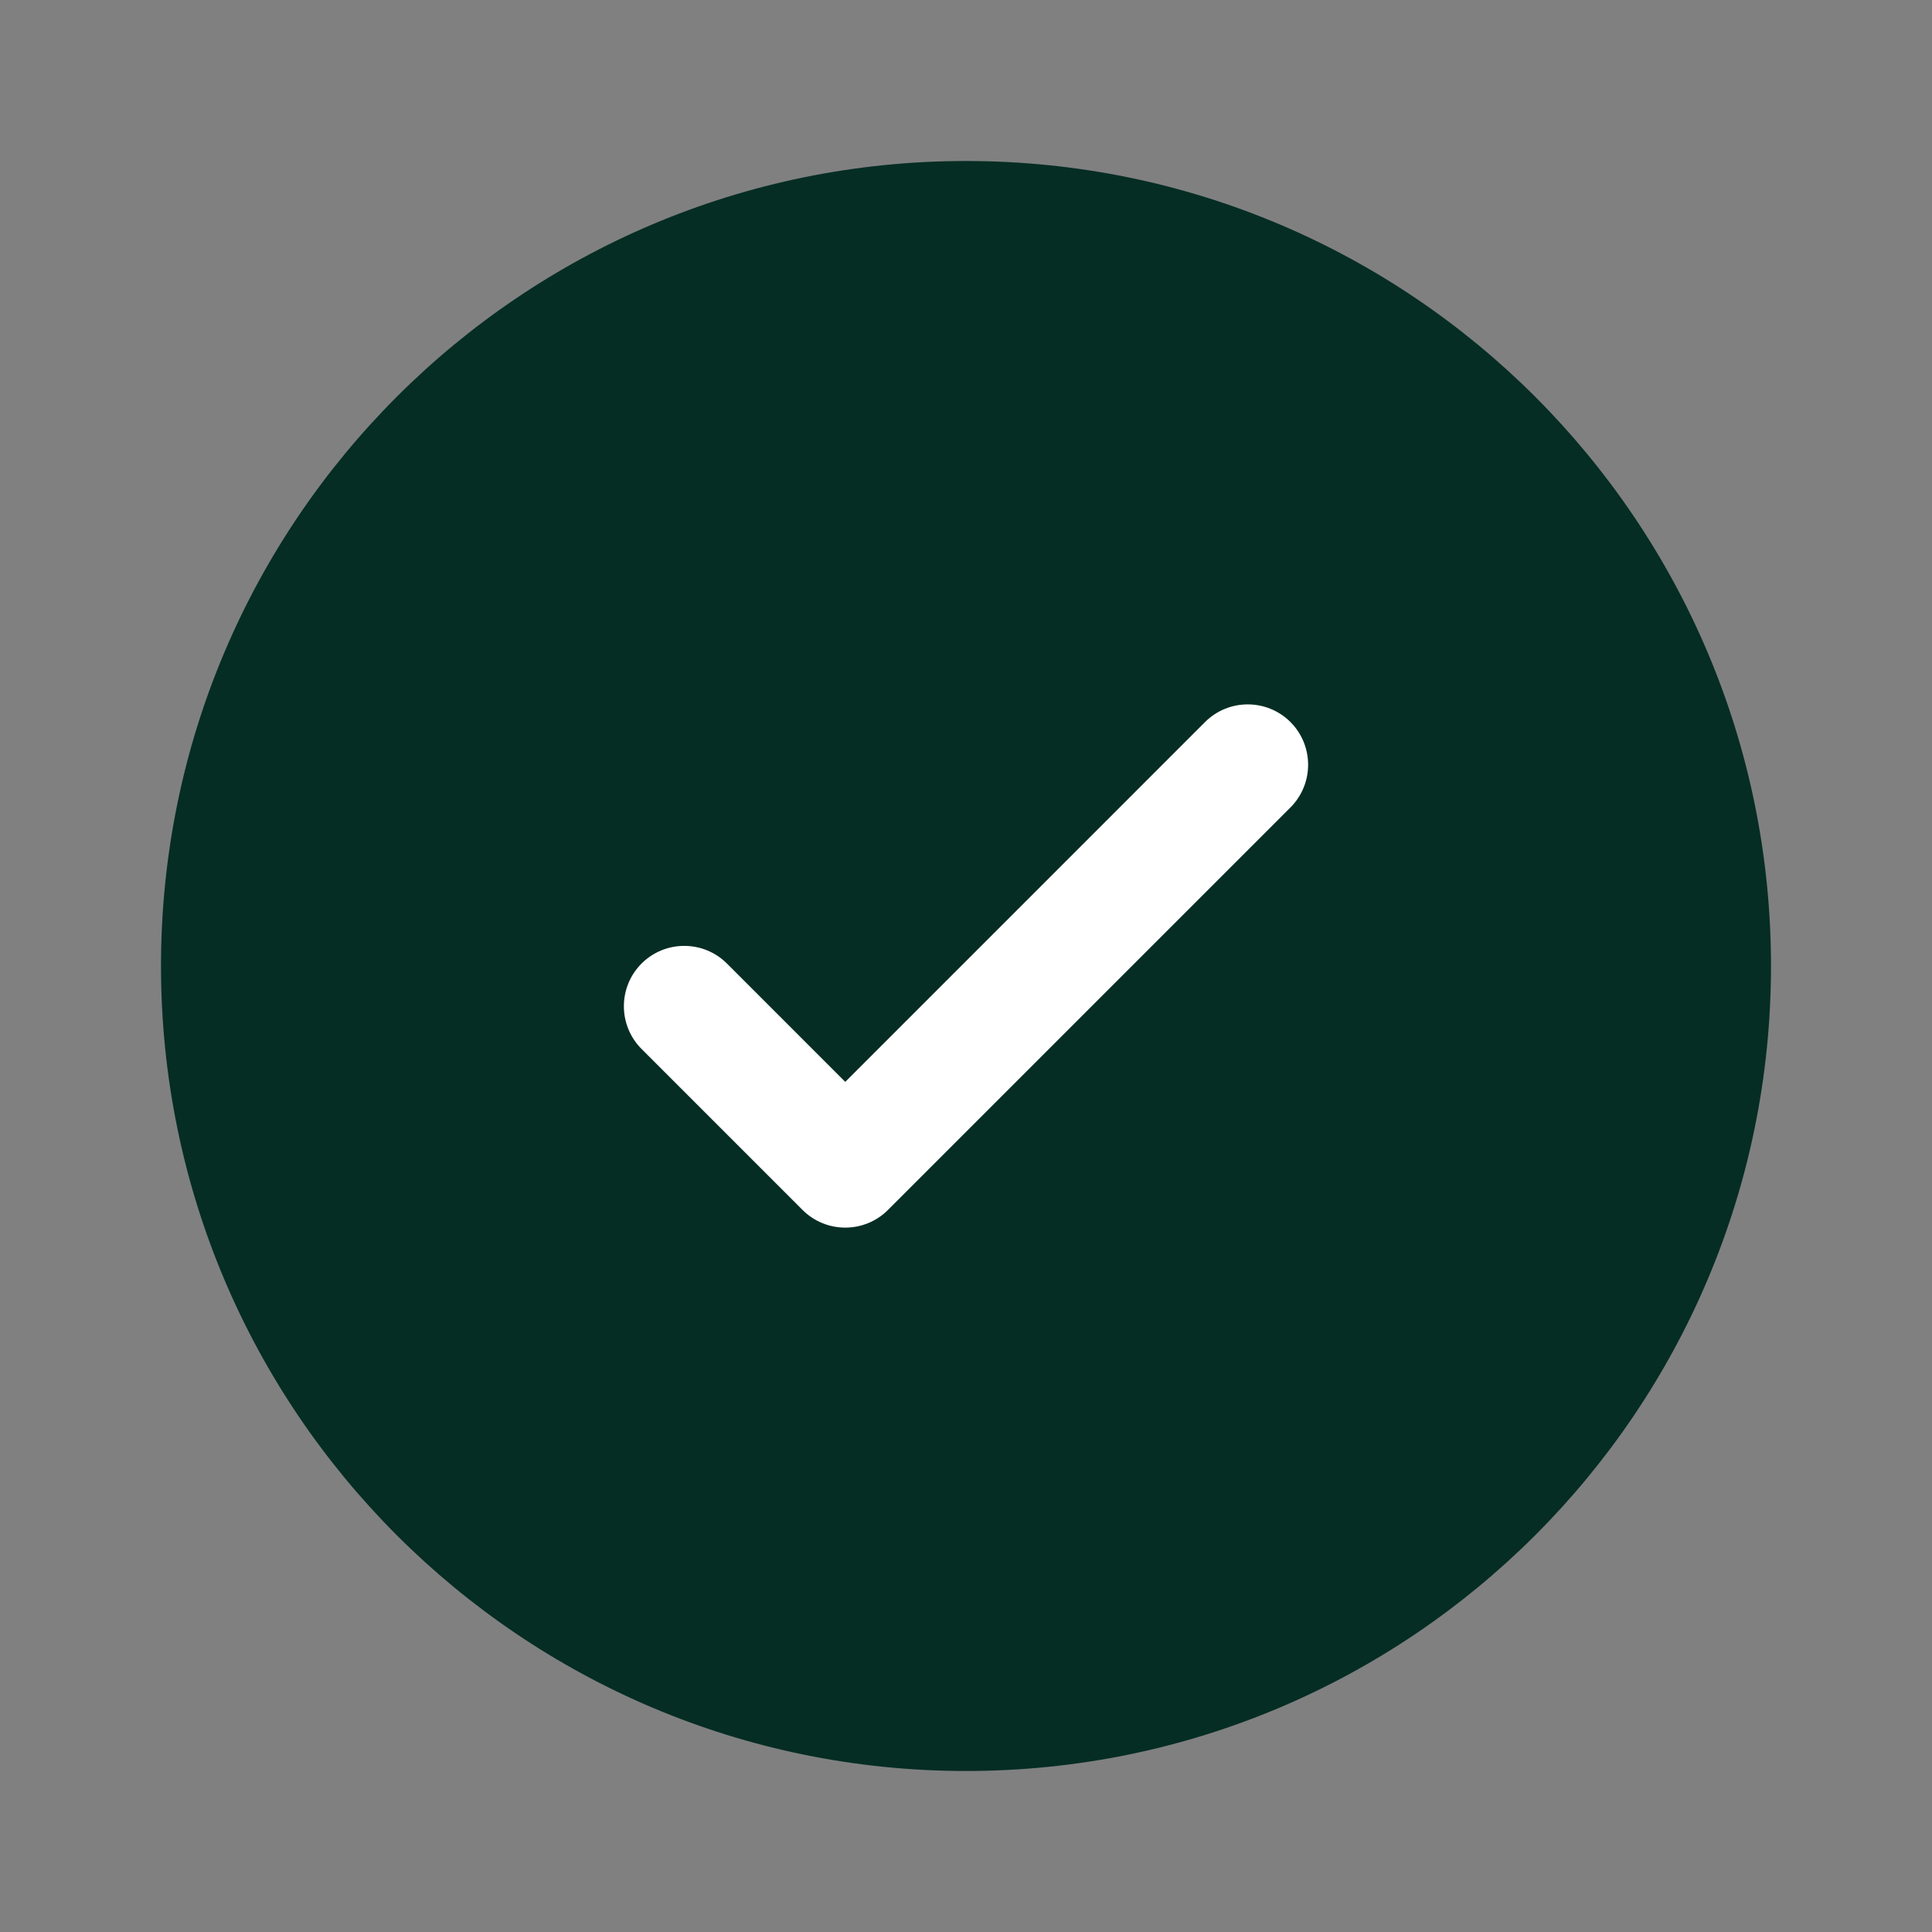 <?xml version="1.0" encoding="UTF-8"?>
<svg xmlns="http://www.w3.org/2000/svg" width="48" height="48" viewBox="0 0 48 48" fill="none">
  <rect x="0" y="0" width="48" height="48" fill="#808080" stroke="none"/>
  <path d="M44 24C44 35.046 35.046 44 24 44C12.954 44 4 35.046 4 24C4 12.954 12.954 4 24 4C35.046 4 44 12.954 44 24Z" fill="#052D24"></path>
  <path d="M32.061 17.939C32.646 18.525 32.646 19.475 32.061 20.061L22.061 30.061C21.475 30.646 20.525 30.646 19.939 30.061L15.939 26.061C15.354 25.475 15.354 24.525 15.939 23.939C16.525 23.354 17.475 23.354 18.061 23.939L21 26.879L25.47 22.409L29.939 17.939C30.525 17.354 31.475 17.354 32.061 17.939Z" fill="white"></path>
</svg>
